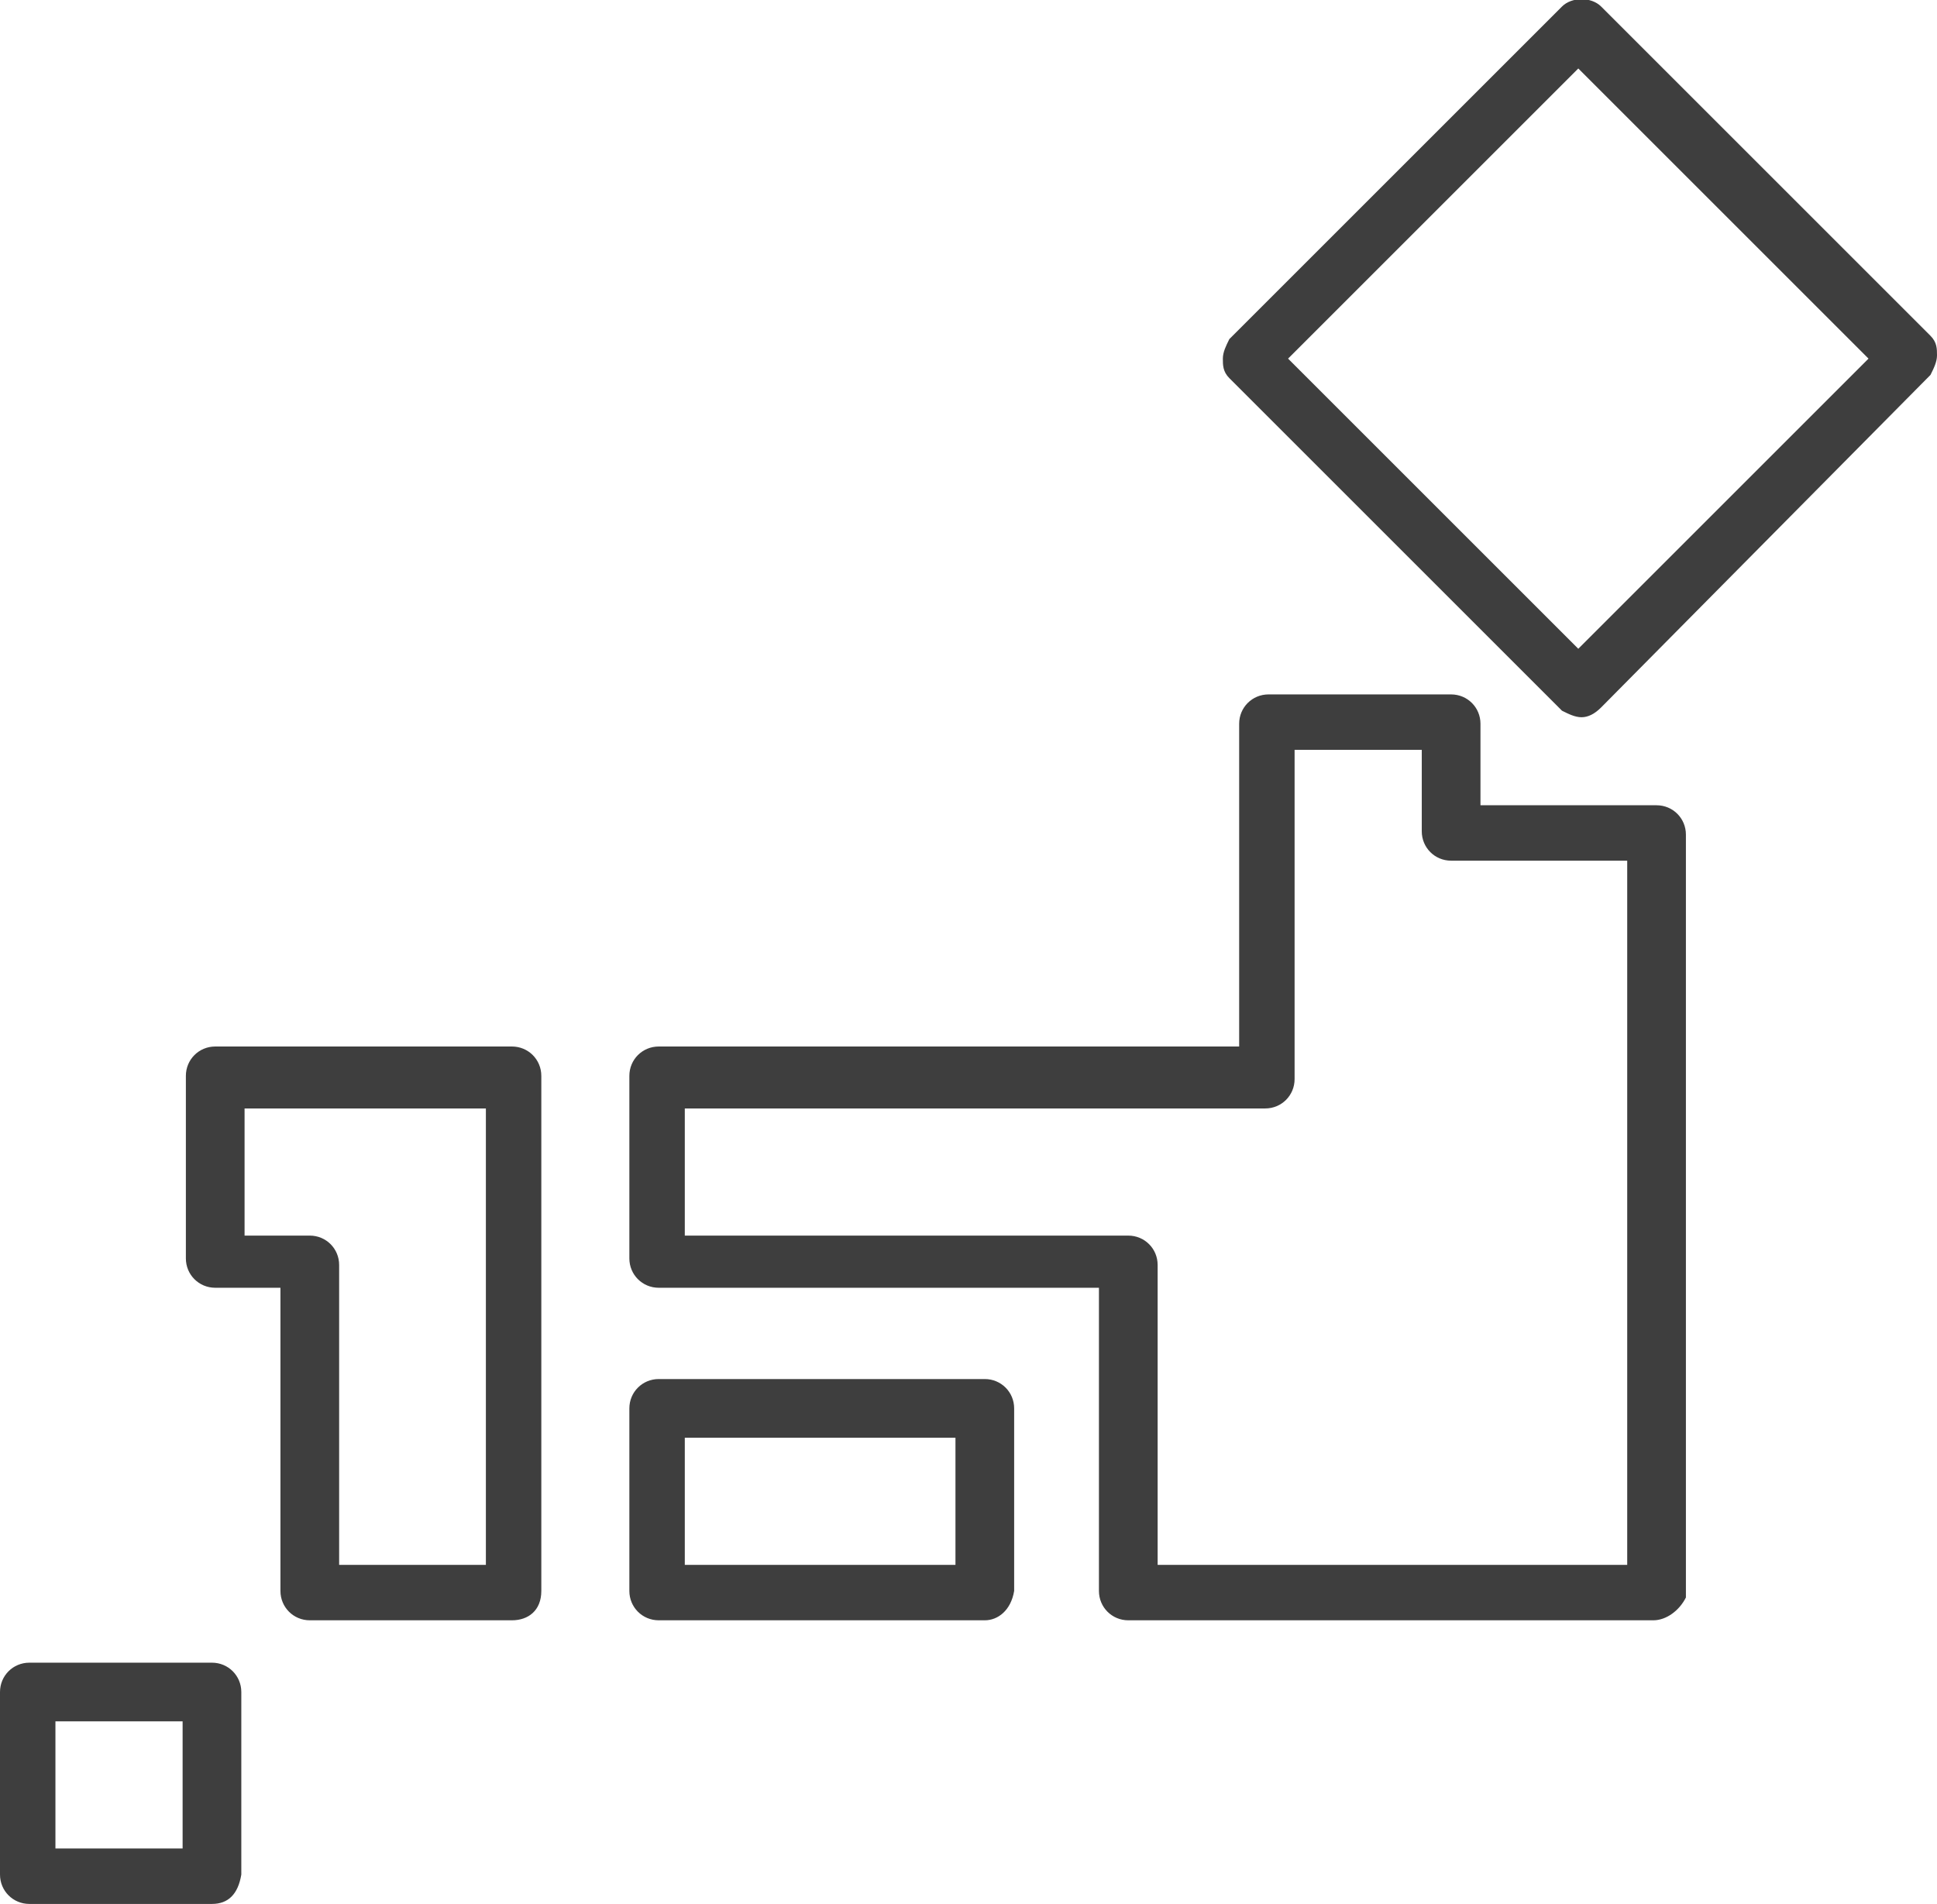 <?xml version="1.0" encoding="utf-8"?>
<!-- Generator: Adobe Illustrator 19.2.1, SVG Export Plug-In . SVG Version: 6.00 Build 0)  -->
<svg version="1.1" id="レイヤー_1" xmlns="http://www.w3.org/2000/svg" xmlns:xlink="http://www.w3.org/1999/xlink" x="0px"
	 y="0px" viewBox="0 0 59.4 58.4" style="enable-background:new 0 0 59.4 58.4;" xml:space="preserve">
<style type="text/css">
	.st0{fill:#3E3E3E;}
</style>
<g>
	<path class="st0" d="M48.5,22c-0.2,0-0.4-0.1-0.6-0.2L37.7,11.6c-0.2-0.2-0.2-0.4-0.2-0.6s0.1-0.4,0.2-0.6L47.9,0.2
		c0.3-0.3,0.9-0.3,1.2,0l10.1,10.1c0.2,0.2,0.2,0.4,0.2,0.6s-0.1,0.4-0.2,0.6L49.1,21.7C48.9,21.9,48.7,22,48.5,22z M39.5,11
		l8.9,8.9l8.9-8.9l-8.9-8.9L39.5,11z"/>
	<path class="st0" d="M50.7,49.7H34.6c-0.5,0-0.9-0.4-0.9-0.9v-9.3H20.2c-0.5,0-0.9-0.4-0.9-0.9v-5.6c0-0.5,0.4-0.9,0.9-0.9h17.8
		V22.2c0-0.5,0.4-0.9,0.9-0.9h5.6c0.5,0,0.9,0.4,0.9,0.9v2.5h5.4c0.5,0,0.9,0.4,0.9,0.9v23.4C51.5,49.4,51.1,49.7,50.7,49.7z
		 M35.5,48h14.4V26.4h-5.4c-0.5,0-0.9-0.4-0.9-0.9V23h-3.9v10.1c0,0.5-0.4,0.9-0.9,0.9H21v3.9h13.6c0.5,0,0.9,0.4,0.9,0.9V48z"/>
	<path class="st0" d="M30.2,49.7h-10c-0.5,0-0.9-0.4-0.9-0.9v-5.6c0-0.5,0.4-0.9,0.9-0.9h10c0.5,0,0.9,0.4,0.9,0.9v5.6
		C31,49.4,30.6,49.7,30.2,49.7z M21,48h8.3v-3.9H21V48z"/>
	<path class="st0" d="M6.5,58.4H0.9c-0.5,0-0.9-0.4-0.9-0.9v-5.6c0-0.5,0.4-0.9,0.9-0.9h5.6c0.5,0,0.9,0.4,0.9,0.9v5.6
		C7.3,58.1,7,58.4,6.5,58.4z M1.7,56.7h3.9v-3.9H1.7V56.7z"/>
	<path class="st0" d="M15.7,49.7H9.5c-0.5,0-0.9-0.4-0.9-0.9v-9.3h-2c-0.5,0-0.9-0.4-0.9-0.9v-5.6c0-0.5,0.4-0.9,0.9-0.9h9.1
		c0.5,0,0.9,0.4,0.9,0.9v15.8C16.6,49.4,16.2,49.7,15.7,49.7z M10.4,48h4.5V34H7.5v3.9h2c0.5,0,0.9,0.4,0.9,0.9V48z"/>
</g>
</svg>
